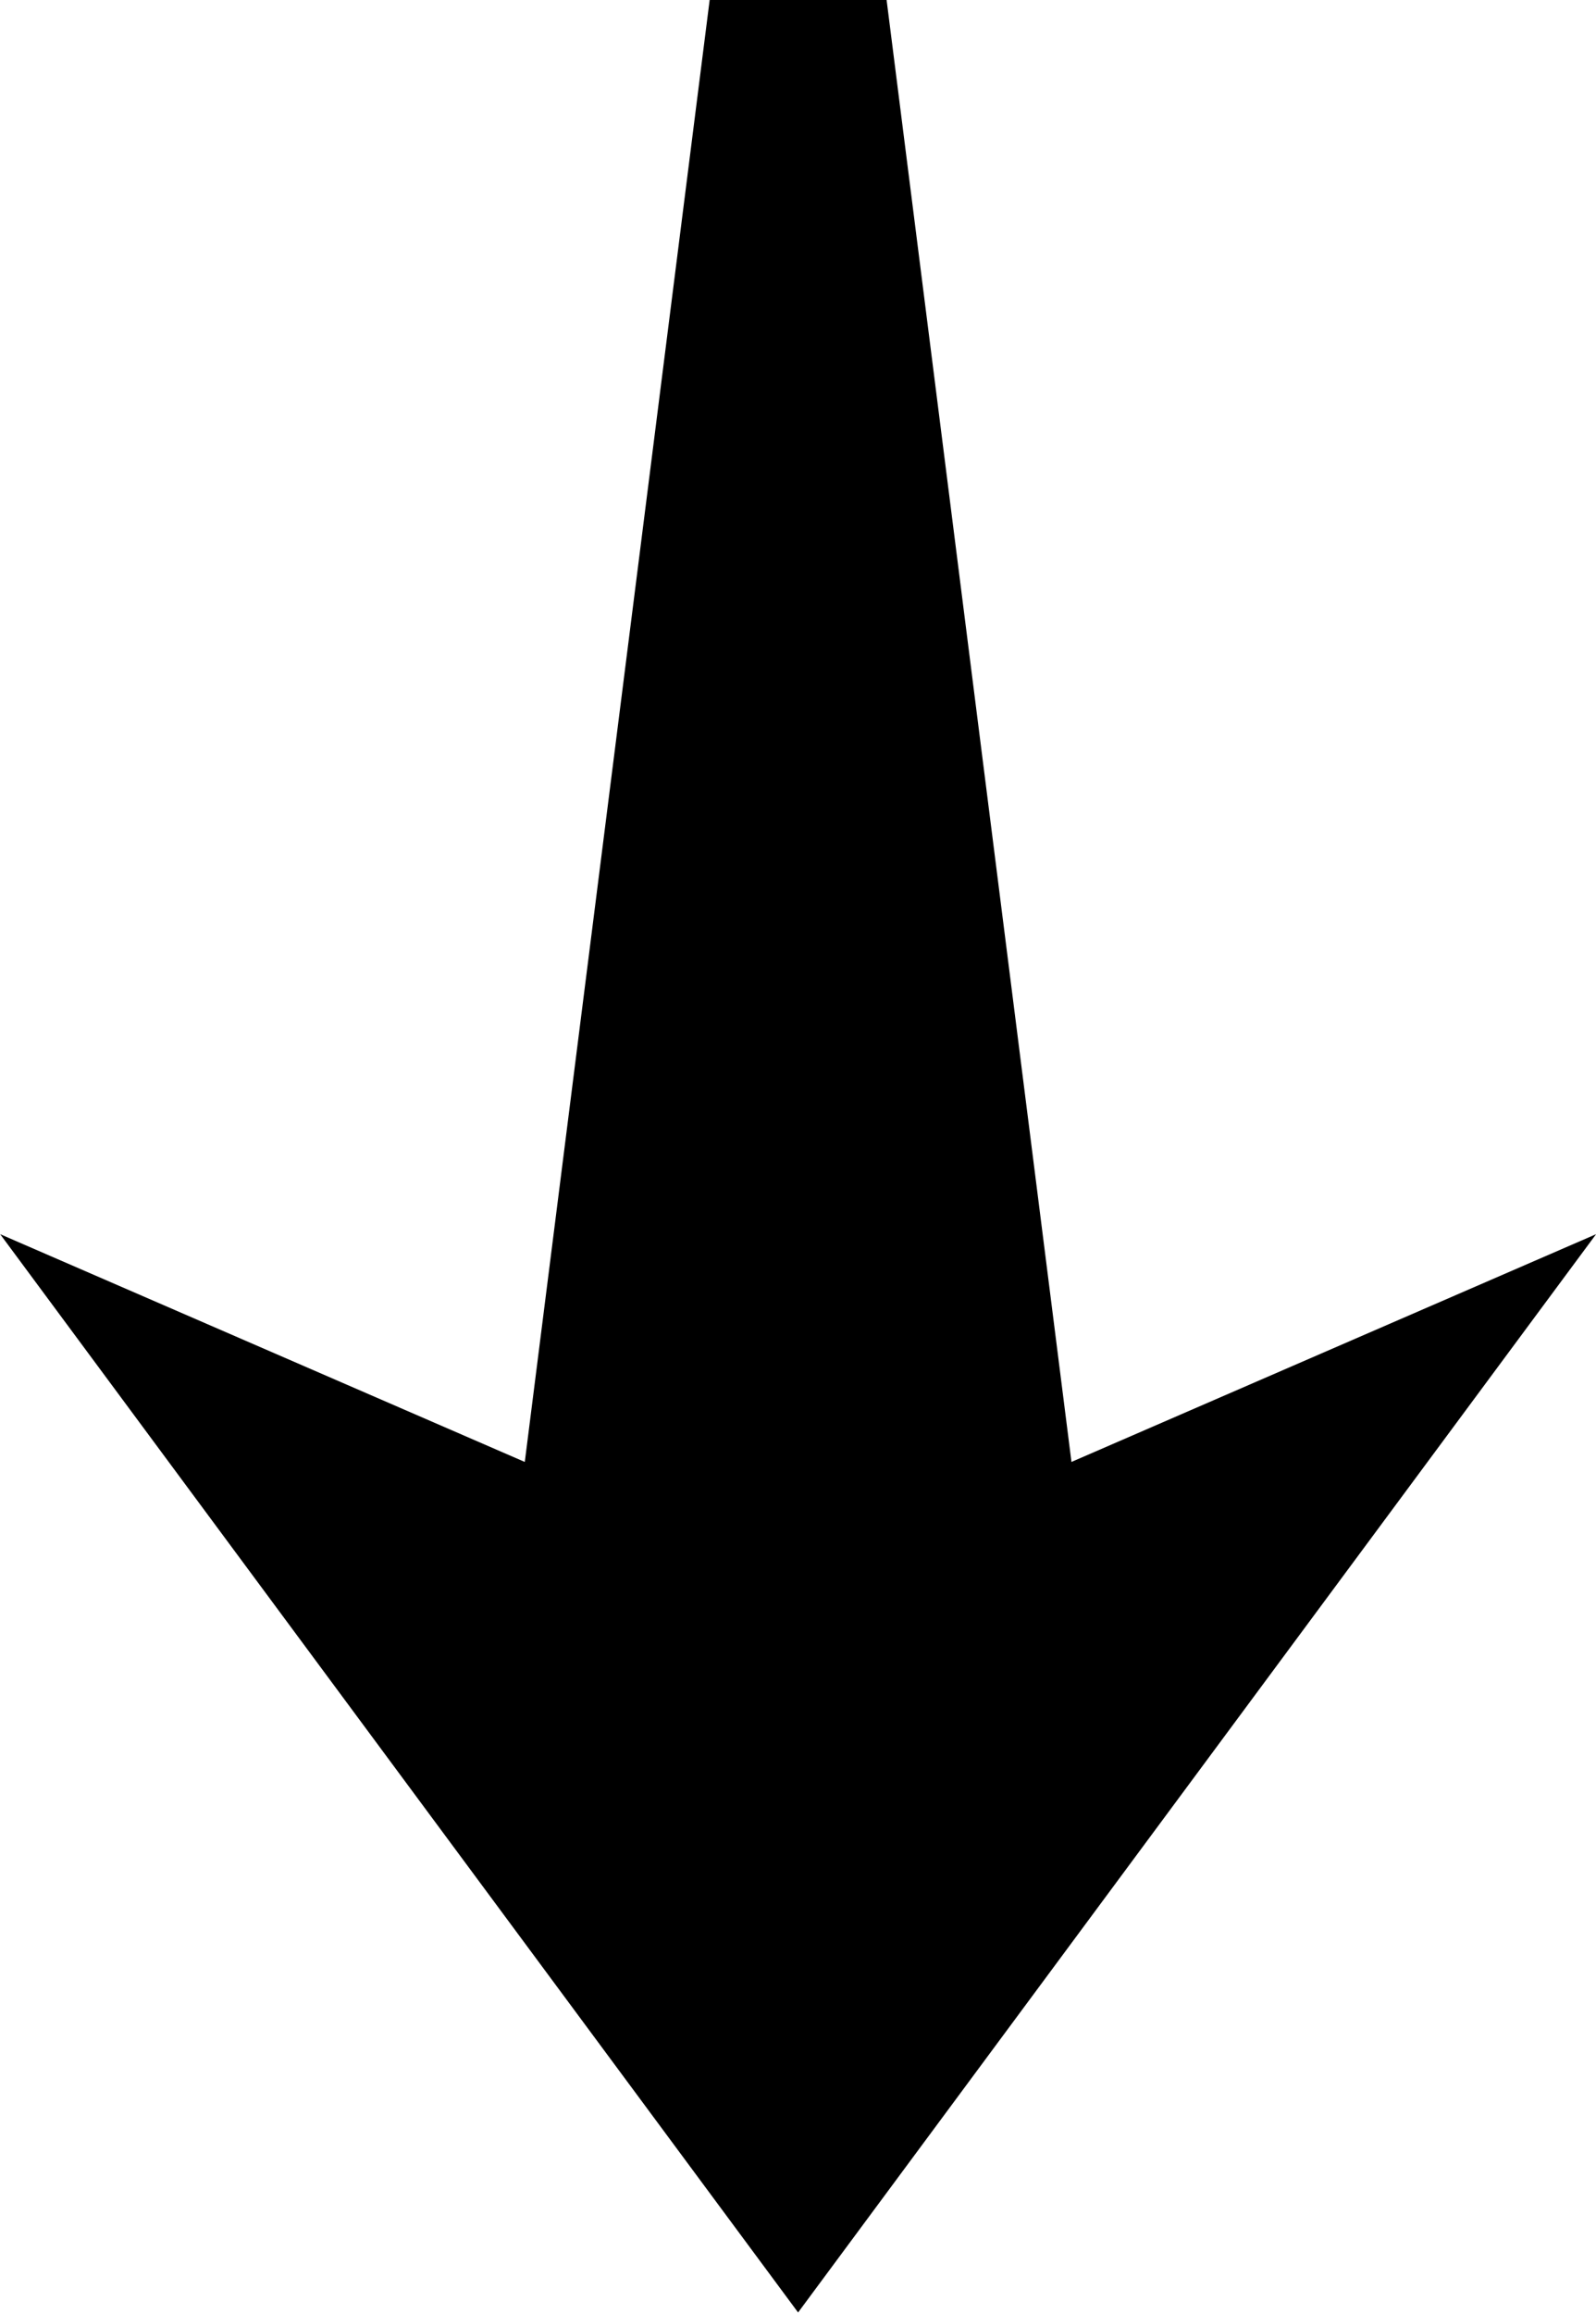 <?xml version="1.0" encoding="UTF-8" standalone="no"?><svg xmlns="http://www.w3.org/2000/svg" xmlns:xlink="http://www.w3.org/1999/xlink" fill="#000000" height="266.3" preserveAspectRatio="xMidYMid meet" version="1.1" viewBox="127.0 79.5 183.8 266.3" width="183.8" zoomAndPan="magnify">
 <g fill="#000000" id="change1_1">
  <path d="m310.81 221.59l-91.9 124.14-91.89-124.14 91.89 39.88 91.9-39.88" fill="inherit"/>
  <path d="m252.74 266.36h-67.65l23.64-186.89 20.37 0.003 23.64 186.89" fill="inherit"/>
 </g>
</svg>
